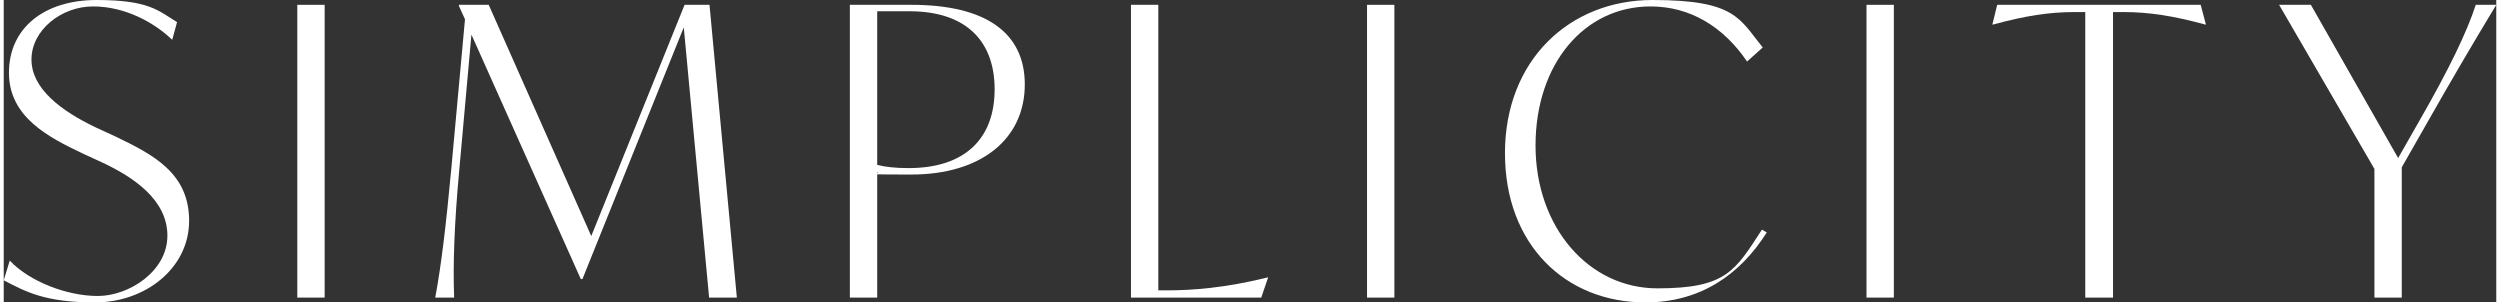 <svg viewBox="0 0 619.8 75.2" xmlns="http://www.w3.org/2000/svg" width="620" height="75"><rect x="0" y="0" width="619.8" height="75.2" fill="#333333" stroke="none"/><g fill="#ffffff"><path d="m0 69.7 1.5-4.9c4.9 5.2 14.2 8.8 21.9 8.8s17.3-6.1 17.3-15-8.4-14.5-16-18.1l-5-2.3c-8.4-4-18.4-9-18.4-20.1s8.7-18.1 21.8-18.1 15.4 2.7 20 5.5l-1.2 4.4c-4.6-4.4-11.8-8.3-19.7-8.3s-15.3 5.9-15.3 13.2 7.5 12.8 15.8 16.8l5 2.3c9.6 4.6 18.4 9.2 18.4 21s-10.9 20.3-23.4 20.3-17.3-2.7-22.7-5.5z"/><path d="m73 1.2h6.8v72.8h-6.8z"/><path d="m175.4 74-6.3-67.2-25.2 62.6h-.4l-27.2-60.8-3 33.4c-1.3 14-1.6 24-1.3 32h-4.7c1.5-8 2.7-18.1 4-32.1l3.4-37.1-1.5-3.3v-.3h7.4l25.5 57.5 23.2-57.5h6.2l6.8 72.8z"/><path d="m253.9 21c0 13.6-10.9 22.4-28.2 22.4s-6.4-.3-8.5-.6v31.2h-6.8v-72.8h15.3c18.6 0 28.2 7 28.2 19.8zm-7.5 1.2c0-11.5-6.6-19.4-21.2-19.4h-8v38.2c1.9.5 4.5.8 7.8.8 14.1 0 21.4-7.4 21.4-19.6z"/><path d="m314.4 69-1.7 5h-32.4v-72.8h6.8v71h2.3c6 0 14.4-.6 24.8-3.2z"/><path d="m339 1.2h6.8v72.8h-6.8z"/><path d="m373.3 38.1c0-23.1 16-38.1 36.7-38.1s21.6 4.7 27.4 11.8l-3.9 3.5c-5.9-8.7-14.2-13.7-24-13.7-16.5 0-28.6 14.3-28.6 34.6s13.2 35.5 30.3 35.5 19.3-4.3 26-14.6l1.2.7c-6.7 10.6-16.6 17.4-30.2 17.4-19.7 0-34.9-14.2-34.9-37.1z"/><path d="m463.2 1.2h6.8v72.8h-6.8z"/><path d="m547.6 6.1h-.2c-8-2.2-14.2-3.1-20.2-3.1h-2.7v71h-6.9v-71h-2.8c-6 0-12.1.9-20.1 3.1h-.2l1.2-4.9h50.6z"/><path d="m602.4 30.9-6.1 10.7v32.4h-6.8v-32l-23.7-40.8h7.9l21.7 38.1 5.3-9.3c7.3-12.7 11.8-22 14-28.8h5.1c-6 9.9-11.5 19.3-17.4 29.7z"/></g></svg>